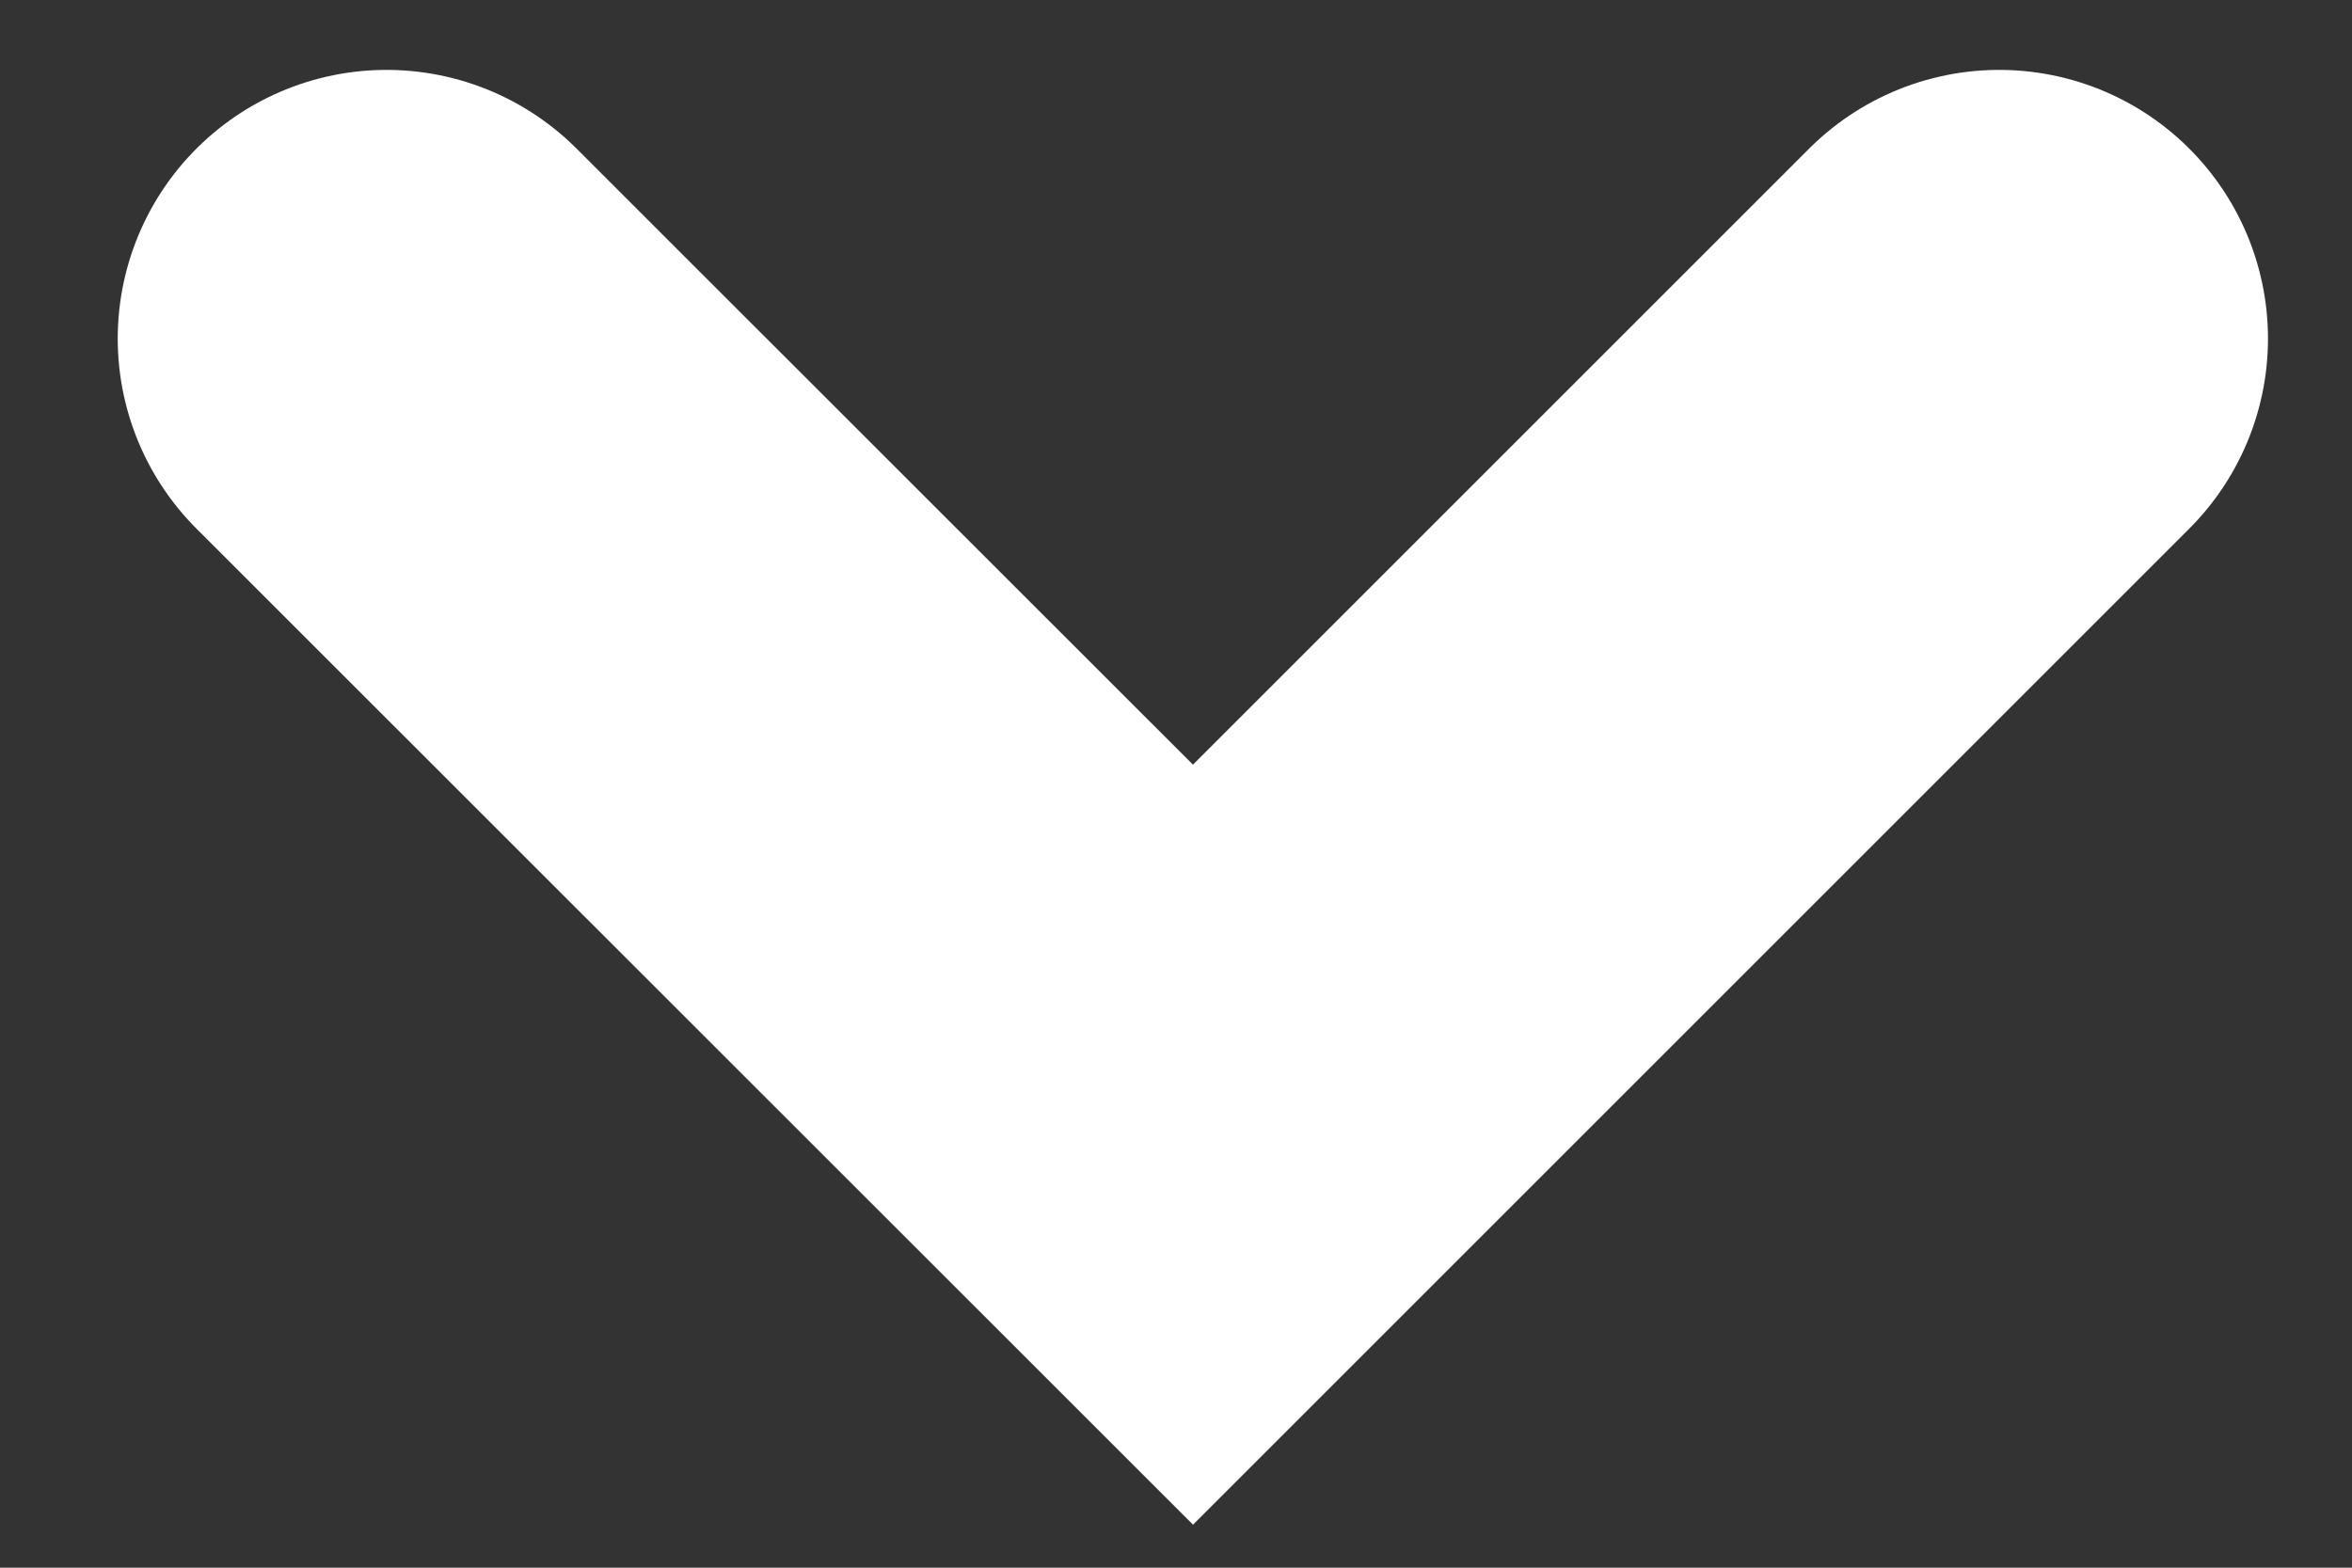 <svg width="9" height="6" viewBox="0 0 9 6" fill="none" xmlns="http://www.w3.org/2000/svg">
<rect x="0" y="0" width="9" height="6" fill="#333333" stroke="none"/>
<path d="M1.479 1.296L4.565 4.381L7.65 1.296" stroke="white" stroke-width="2.057" stroke-linecap="round"/>
</svg>
